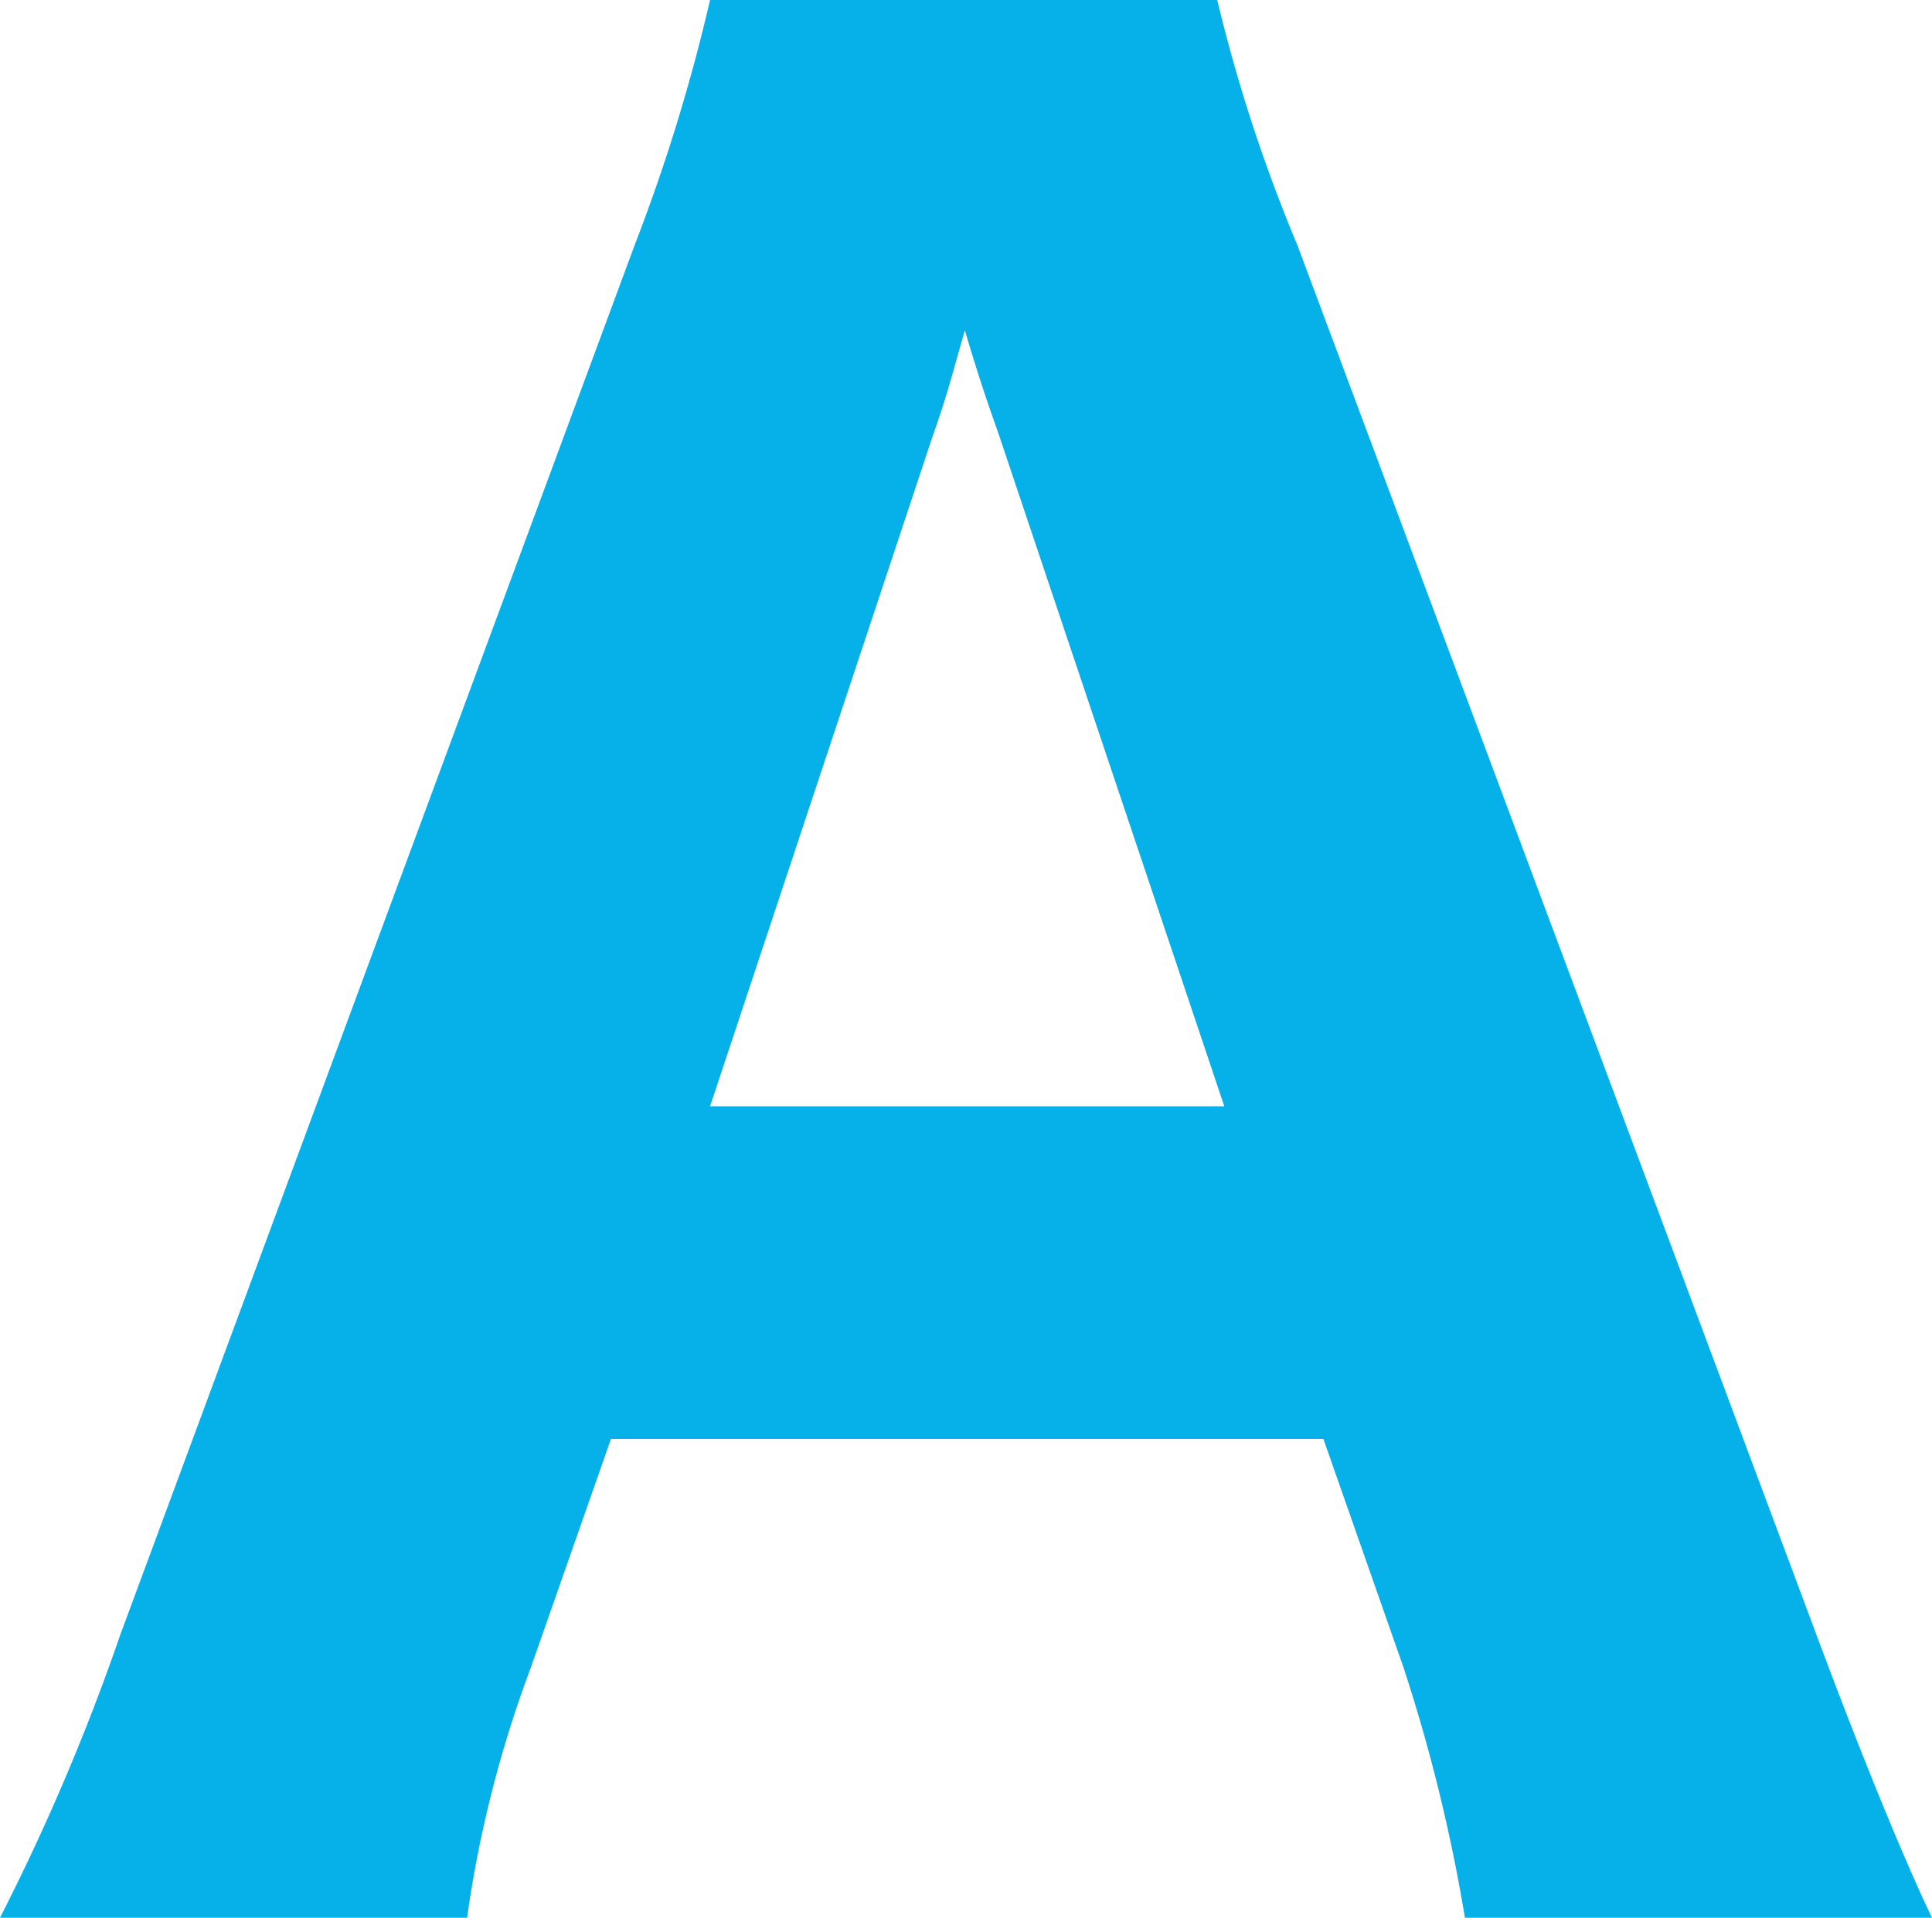 <svg xmlns="http://www.w3.org/2000/svg" width="40.95" height="40.65" viewBox="0 0 40.95 40.65">
  <path id="icon_a2" d="M20.45,1.3c-.6-1.25-1.5-3.45-2.45-6L7-34.15a33.855,33.855,0,0,1-1.7-5.2H-5.45a38.39,38.39,0,0,1-1.6,5.2L-17.95-4.7a46.477,46.477,0,0,1-2.55,6h9.9A24.966,24.966,0,0,1-9.25-4l1.7-4.85H7.55L9.25-4a35.759,35.759,0,0,1,1.3,5.3Zm-15-17.2H-5.45l4.7-14.15c.35-1,.4-1.25.7-2.3.4,1.35.6,1.85.75,2.3Z" transform="translate(20.5 39.35)" fill="#06b0e9"/>
</svg>
